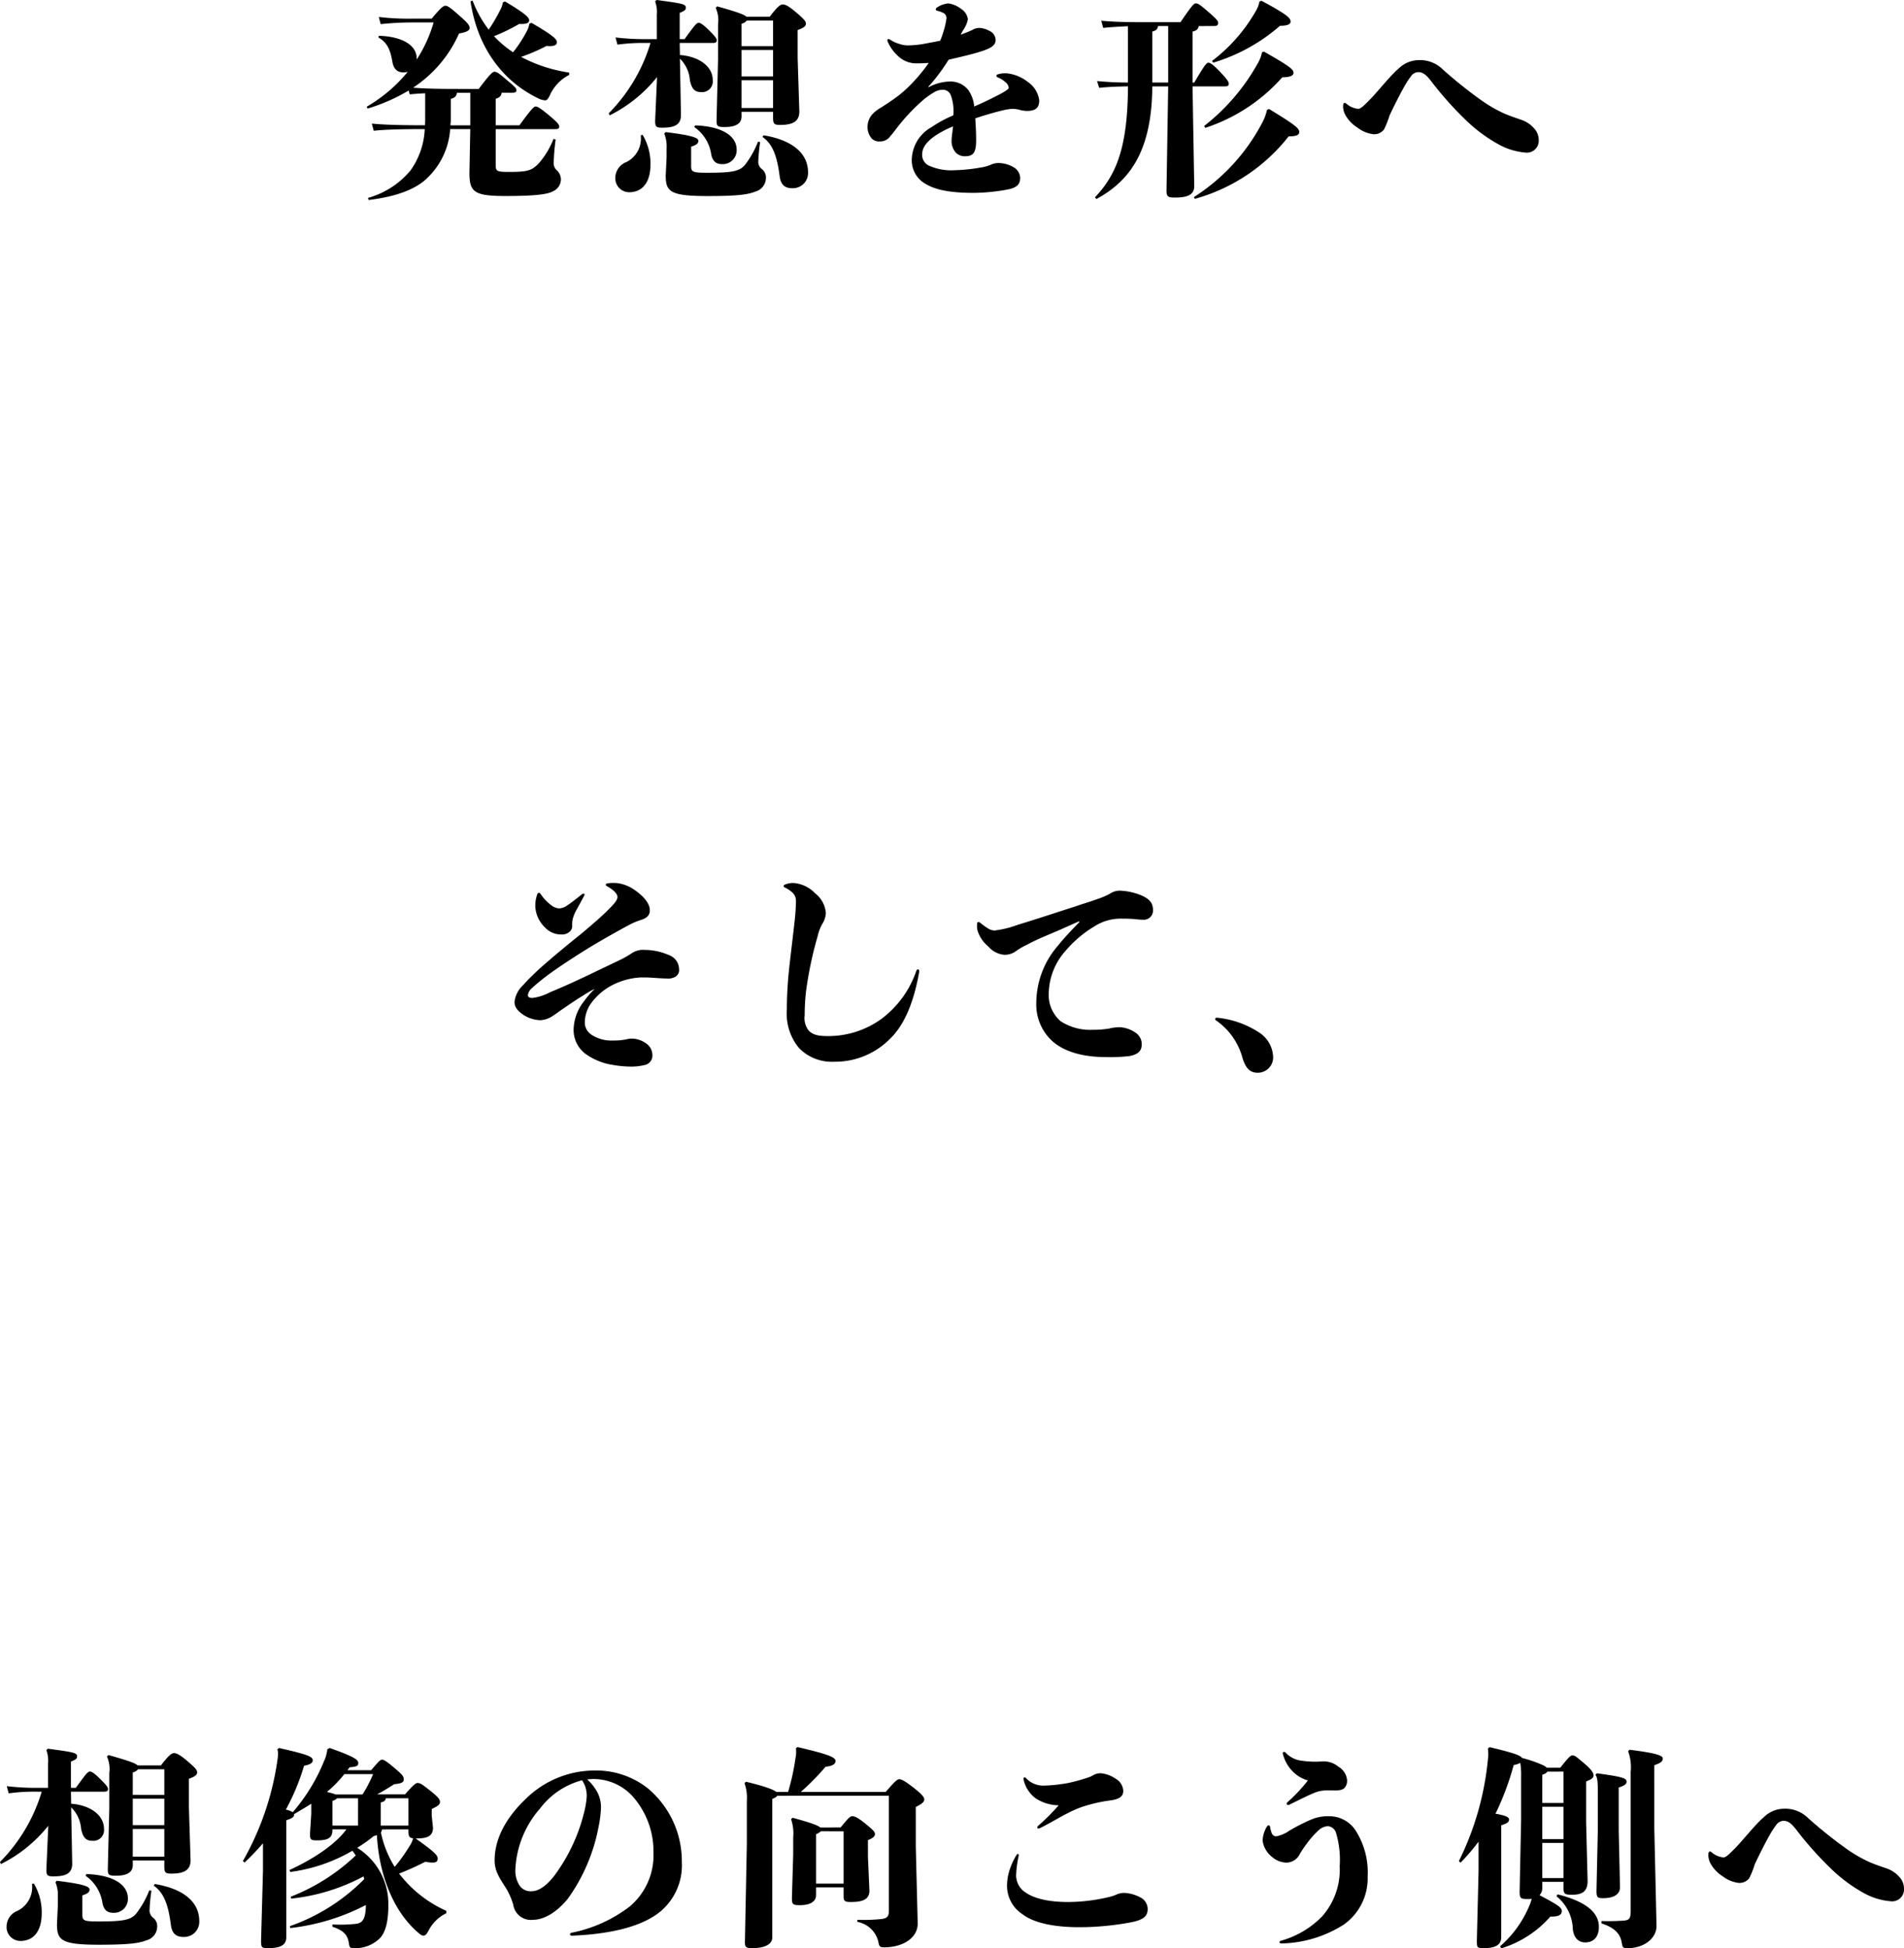 <svg xmlns="http://www.w3.org/2000/svg" width="242.784" height="248.461" viewBox="0 0 242.784 248.461">
  <path id="パス_23" data-name="パス 23" d="M-56.322-11.178c.432,0,.567-.081.567-.324s-.189-.432-1.323-1.377c-1.08-.945-1.269-.972-1.512-.972-.216,0-.729.513-1.971,2.187h-2.457c-2.484,0-4.428-.027-5.913-.162a16.007,16.007,0,0,0,5.859-6.912c.864-.135,1.35-.351,1.35-.7,0-.324-.27-.675-1.3-1.566-1.242-1.107-1.539-1.269-1.809-1.269-.243,0-.621.3-1.728,1.647h-2.457a31.517,31.517,0,0,1-4.293-.216l.243.918a37.207,37.207,0,0,1,4.077-.216h2.673a17.45,17.45,0,0,1-2.16,4.725v-.135c0-1.755-1.971-2.808-4.806-2.889l-.081.216c1.107.621,1.512,1.512,1.782,3.051.162,1,.648,1.4,1.431,1.4a1.741,1.741,0,0,0,.54-.081A19.181,19.181,0,0,1-74.844-9.4l.108.243a23.651,23.651,0,0,0,5.238-2.3l.135.486c.54-.054,1.215-.108,1.971-.135v3.051c0,.351,0,.7-.027,1.026-2.835,0-5.238-.054-6.777-.216l.243.918c1.377-.162,3.78-.216,6.507-.216a9.844,9.844,0,0,1-1.809,5.265,10.832,10.832,0,0,1-5.427,3.51l.081.27c3.1-.378,5.481-1.161,7.02-2.4a9.5,9.5,0,0,0,3.375-6.642h2.565l-.108,5.562c0,2.457.567,2.97,4.617,2.97,3.807,0,5.373-.216,6.075-.621a1.667,1.667,0,0,0,.972-1.566,1.612,1.612,0,0,0-.54-1.107A1.227,1.227,0,0,1-51-2.349a27.68,27.68,0,0,1,.243-2.862l-.27-.081a10.573,10.573,0,0,1-1.917,3.159c-.891.891-1.4,1.053-3.807,1.053C-58.32-1.08-58.4-1.215-58.4-2V-6.534h7.533c.432,0,.567-.081.567-.324s-.189-.513-1.323-1.458-1.458-1.107-1.7-1.107-.756.621-2.052,2.4H-58.4v-3.375c.486-.162.729-.378.756-.783Zm-5.319,0V-7.02h-2.538a7.975,7.975,0,0,0,.054-1.134v-2.241c.486-.135.729-.324.783-.783Zm4.158-11.529a3.118,3.118,0,0,1-.378,1.053,21.294,21.294,0,0,1-1.431,2.43,14.377,14.377,0,0,1-2.052-3.7l-.27.081c.891,5.967,4.158,10.233,8.667,12.393a2.247,2.247,0,0,0,.837.243c.243,0,.351-.162.567-.54a5.375,5.375,0,0,1,2.511-2.7v-.3a19.029,19.029,0,0,1-6.129-2,23.438,23.438,0,0,0,3.24-1.4c.972.108,1.323-.135,1.323-.459,0-.378-.351-.81-3.24-2.484l-.27.108a3.118,3.118,0,0,1-.378,1.053,16.493,16.493,0,0,1-1.7,2.592,13.592,13.592,0,0,1-2.43-2.052A23.623,23.623,0,0,0-55.4-19.953c.918.054,1.269-.135,1.269-.459s-.378-.81-3.078-2.4Zm18.819,5.184a21.494,21.494,0,0,1-5.319,8.964l.108.27a17.919,17.919,0,0,0,6.048-4.887l-.243,5.589c0,.783.162.864.918.864,1.458,0,2.376-.3,2.376-1.62l-.135-7.182A4.255,4.255,0,0,1-33.642-12.8c.216,1.053.567,1.539,1.431,1.539A1.365,1.365,0,0,0-30.726-12.8c0-1.782-1.836-3.024-4.185-3.186l-.027-1.539h4.185c.405,0,.54-.081.54-.351,0-.216-.27-.567-1.026-1.3-.594-.594-1.026-.918-1.269-.918-.3,0-.567.378-1.809,2.079h-.621v-3.348c.729-.3.783-.4.783-.7,0-.459-.81-.54-3.726-.945l-.189.189a3.964,3.964,0,0,1,.216,1.674v3.132h-1.485a30.754,30.754,0,0,1-3.78-.216l.243.918a23.924,23.924,0,0,1,3.537-.216Zm11.61,8.775h4.023v.729c0,.81.135.945.891.945,1.431,0,2.457-.324,2.457-1.7l-.216-6.831V-19.17c.756-.27,1.053-.486,1.053-.81s-.243-.594-1.323-1.512c-1.026-.864-1.377-.945-1.647-.945-.243,0-.594.189-1.647,1.566h-2.97c-.3-.3-1.242-.621-3.726-1.323l-.189.189a3.868,3.868,0,0,1,.3,2.106v4.482l-.189,7.749c0,.729.081.864,1,.864,1.512,0,2.187-.459,2.187-1.377Zm0-.486v-3.537h4.023v3.537Zm0-4.023v-3.375h4.023v3.375Zm0-3.861V-19.98a1.2,1.2,0,0,0,.675-.405h3.348v3.267Zm2.106,12.177A12,12,0,0,1-26.595-2c-.7.864-1.755,1.026-4.86,1.026-1.863,0-2.025-.108-2.025-.891v-2.43c.729-.243.918-.432.918-.756,0-.378-.81-.7-4.185-1.107l-.162.189a4.364,4.364,0,0,1,.3,1.917v1.107L-36.72-.621c0,2.079.594,2.619,5.4,2.619,4.131,0,5.184-.243,6.021-.567a1.807,1.807,0,0,0,1.35-1.647A1.365,1.365,0,0,0-24.408-1.4a1.2,1.2,0,0,1-.513-.918,21.781,21.781,0,0,1,.243-2.565Zm-14.958-.81a3.344,3.344,0,0,1-1.863,3.429A2.171,2.171,0,0,0-43.146-.378a1.774,1.774,0,0,0,1.782,1.89c1.458,0,2.7-1,2.7-3.564a7.167,7.167,0,0,0-1-3.753Zm15.525.216c1.3.891,1.863,2.457,2.187,4.995C-22.059.513-21.573,1-20.574,1a1.935,1.935,0,0,0,2-2.025c0-2.565-2.214-4.158-5.67-4.725ZM-33.075-6.8a5.1,5.1,0,0,1,2.16,3.51c.189.864.621,1.215,1.377,1.215a1.765,1.765,0,0,0,1.863-1.836c0-1.836-2.025-3-5.292-3.1Zm29.835-5.13A23.643,23.643,0,0,0-.648-15.39c1.728-.4,3.267-.756,4.374-1.134.891-.324,1.62-.621,1.62-1.377a1.288,1.288,0,0,0-.783-1.161,2.9,2.9,0,0,0-1.242-.378,1.768,1.768,0,0,0-.972.27c-.4.189-.891.378-1.458.594a5.89,5.89,0,0,1,.324-.594,3.549,3.549,0,0,0,.594-1.377A1.844,1.844,0,0,0,.945-21.87a3.425,3.425,0,0,0-1.62-.7,3.117,3.117,0,0,0-1.4.486.386.386,0,0,0-.216.27c0,.081.081.162.216.189a3.432,3.432,0,0,1,.81.3.735.735,0,0,1,.324.783,9.1,9.1,0,0,1-.324,1.431,10.8,10.8,0,0,1-.459,1.3c-.648.135-1.377.27-1.971.378a12.2,12.2,0,0,1-2.052.216,3.289,3.289,0,0,1-1.188-.189,4.44,4.44,0,0,1-1.215-.567.384.384,0,0,0-.162-.054c-.108,0-.189.135-.108.324a5.444,5.444,0,0,0,1.431,1.944,3.358,3.358,0,0,0,2.268.837c.486,0,1.026-.027,1.539-.054a21.594,21.594,0,0,1-2.808,3.267,14.728,14.728,0,0,1-1.944,1.539c-.459.324-.918.621-1.3.864a4.849,4.849,0,0,0-1.053.783,2.429,2.429,0,0,0-.7,1.728,2.226,2.226,0,0,0,.54,1.458A1.309,1.309,0,0,0-9.4-4.968a1.558,1.558,0,0,0,1.323-.675c.324-.351.648-.81.945-1.188a24.992,24.992,0,0,1,3.186-3.375,9.833,9.833,0,0,1,1.35-.972,2.2,2.2,0,0,1,1.161-.378A1.072,1.072,0,0,1-.4-10.935,5.733,5.733,0,0,1-.054-8.289,15.679,15.679,0,0,0-2.808-6.8,4.873,4.873,0,0,0-5.346-2.592,3.431,3.431,0,0,0-3.564.459c1.053.621,2.673,1.134,6.1,1.134A24.984,24.984,0,0,0,6.75,1.188C7.965.972,8.478.567,8.478-.324a1.621,1.621,0,0,0-.837-1.35,3.861,3.861,0,0,0-1.971-.54,2.453,2.453,0,0,0-1,.243,5.218,5.218,0,0,1-1.188.324A21.745,21.745,0,0,1,.162-1.3a6.92,6.92,0,0,1-3.4-.621,1.507,1.507,0,0,1-.783-1.4c0-.945.7-1.7,1.7-2.4A13.281,13.281,0,0,1-.081-6.885c-.081.756-.189,1.4-.189,1.809A2.191,2.191,0,0,0,.3-3.51a1.6,1.6,0,0,0,1.161.432c1.107,0,1.4-.567,1.4-2.079,0-.918-.054-1.917-.108-2.754,1.269-.432,2.619-.81,3.645-1.053a7.5,7.5,0,0,1,1.08-.162,3.715,3.715,0,0,1,.837.108,3.89,3.89,0,0,0,1.026.162c1,0,1.566-.324,1.566-1.35A3.37,3.37,0,0,0,9.45-12.555a5.205,5.205,0,0,0-2.511-1.08,3.184,3.184,0,0,0-1.3.108c-.135.027-.189.108-.189.189s.054.162.189.216a2.794,2.794,0,0,1,.918.567,1.065,1.065,0,0,1,.459.729c0,.162-.243.351-1.026.783-1.134.594-2.241,1.134-3.375,1.62a4.31,4.31,0,0,0-.756-2.106,2.9,2.9,0,0,0-2.322-1.08,5.9,5.9,0,0,0-2.727.729ZM33.1-19.683c.459,0,.621-.081.621-.405,0-.243-.189-.486-1.35-1.485-.972-.837-1.188-1-1.512-1-.243,0-.513.324-1.944,2.4H24.381c-2.025,0-3.834-.027-5.562-.189l.243.918c1-.108,2.025-.162,3.159-.216v7.182c-1.269,0-2.511-.054-3.942-.189l.27.864c1.269-.135,2.43-.162,3.672-.189C22.194-4,20.628-.594,18.009,2.16l.189.216c4.347-2.349,7.074-6.237,7.128-14.364h2.025L27.135,1.3c0,.729.162.891,1.026.891,1.566,0,2.511-.3,2.511-1.458l-.216-12.717h4.077c.4,0,.54-.081.54-.351,0-.243-.189-.54-1.134-1.539-.756-.783-1.188-1.134-1.458-1.134-.243,0-.54.378-1.809,2.538h-.216v-6.507c.513-.108.729-.324.783-.7Zm-5.751,0v7.209H25.326v-6.507c.459-.108.675-.3.729-.7ZM39.96-9.018a7.286,7.286,0,0,1-.432,1.3,24.99,24.99,0,0,1-8.91,9.855l.135.216A23,23,0,0,0,42.714-5.616c.945,0,1.35-.162,1.35-.54,0-.486-.486-.891-3.834-2.943Zm-.972-13.8a3.447,3.447,0,0,1-.459,1.215,21.046,21.046,0,0,1-5.589,6.372l.162.216a22.95,22.95,0,0,0,8.505-4.7c.864,0,1.35-.162,1.35-.54,0-.459-.486-.918-3.7-2.646Zm.324,6.48a4.41,4.41,0,0,1-.459,1.269,26.393,26.393,0,0,1-6.912,8.127l.135.243A22.353,22.353,0,0,0,41.9-13.149c.945,0,1.431-.189,1.431-.567,0-.459-.54-.864-3.753-2.7ZM49.653-9.4a2.339,2.339,0,0,0,.243.972,4.48,4.48,0,0,0,1.593,1.7,4.067,4.067,0,0,0,2.025.837,1.554,1.554,0,0,0,1.35-.594,10.689,10.689,0,0,0,.7-1.755c.432-.945,1.35-2.781,1.863-3.672a9.955,9.955,0,0,1,.837-1.3,1.187,1.187,0,0,1,1-.594c.675,0,1.161.54,1.809,1.4a43.254,43.254,0,0,0,4.131,4.617,19.533,19.533,0,0,0,4.212,3.159,8.436,8.436,0,0,0,3.456,1.08A1.517,1.517,0,0,0,74.6-5.13a2.208,2.208,0,0,0-.621-1.539,3.824,3.824,0,0,0-1.674-1.08c-.7-.243-1.35-.459-2.052-.756a17.881,17.881,0,0,1-3.186-1.863,56.813,56.813,0,0,1-4.7-3.78,4.107,4.107,0,0,0-3.024-1.188A3.729,3.729,0,0,0,56.7-14.229c-1.053.891-2.7,3-3.672,3.969-.486.486-1.08,1.134-1.431,1.134a2.628,2.628,0,0,1-1.485-.621.375.375,0,0,0-.27-.135C49.707-9.882,49.653-9.72,49.653-9.4ZM-45.765,103.1a10.95,10.95,0,0,0-1.4,1.62,5.93,5.93,0,0,0-1.3,3.591,3.783,3.783,0,0,0,1.674,3.186,7.991,7.991,0,0,0,3.321,1.3,13.886,13.886,0,0,0,2.376.216,6.844,6.844,0,0,0,1.62-.189,1.216,1.216,0,0,0,1.053-1.3,1.806,1.806,0,0,0-.864-1.512,3.236,3.236,0,0,0-1.593-.567,3.369,3.369,0,0,0-.945.108,7.822,7.822,0,0,1-1.647.135,4.6,4.6,0,0,1-2.781-.783,1.869,1.869,0,0,1-.783-1.674,4.248,4.248,0,0,1,.783-2.268,7.709,7.709,0,0,1,2.484-2.214,8.955,8.955,0,0,1,3.861-1.107c.567,0,1.107,0,1.647.054.54.027,1.134.081,1.674.081a1.816,1.816,0,0,0,1.134-.243.975.975,0,0,0,.432-.945,1.944,1.944,0,0,0-1.323-1.809,7.779,7.779,0,0,0-3.078-.648,2.56,2.56,0,0,0-1.593.4,11.921,11.921,0,0,1-1.62.918c-.621.3-1.566.756-2.376,1.134-2.268,1.107-4.536,2.16-6.453,2.943a6.453,6.453,0,0,1-2.241.729c-.378,0-.594-.081-.594-.378a1.473,1.473,0,0,1,.54-.891c.432-.405,1.08-.945,1.863-1.539,1.269-.972,3.861-2.646,5.049-3.375,1.242-.783,3.807-2.241,5.319-3.051a8.84,8.84,0,0,1,1.7-.729c.756-.243,1.08-.621,1.08-1.215,0-1.053-1.161-2.052-1.944-2.592a4.951,4.951,0,0,0-1.62-.756,3.64,3.64,0,0,0-1.053-.135,3.822,3.822,0,0,0-.783.054c-.135.027-.216.081-.216.162s.054.162.189.216c.945.54,1.3,1.026,1.3,1.35,0,.4-.405.864-1.134,1.593-.972,1-2.889,2.619-3.915,3.456-1.431,1.134-3.591,2.943-4.86,4.077-.729.675-1.539,1.458-2.106,2.106A3.422,3.422,0,0,0-56,104.777c0,.729.513,1.215,1.188,1.674a4.247,4.247,0,0,0,2.106.648,3.12,3.12,0,0,0,1.566-.54c.432-.27.837-.594,1.323-.918.864-.594,1.647-1.134,2.754-1.809A10.448,10.448,0,0,1-45.765,103.1ZM-50.3,92.843a1.886,1.886,0,0,1-1.08-.459,5.661,5.661,0,0,1-1.269-1.35c-.081-.108-.162-.189-.243-.189-.108,0-.189.108-.243.3a4.282,4.282,0,0,0-.216,1.431,3.977,3.977,0,0,0,1.242,2.7A2.808,2.808,0,0,0-50,96.164a1.412,1.412,0,0,0,1.134-.459.981.981,0,0,0,.216-.729,2.941,2.941,0,0,1,.081-.81,4.309,4.309,0,0,1,.3-.81c.243-.486.756-1.377,1.134-2.106a.291.291,0,0,0,.054-.189c0-.081-.027-.108-.108-.108a.431.431,0,0,0-.216.081c-.594.486-1.458,1.161-1.917,1.458A1.946,1.946,0,0,1-50.3,92.843Zm30.186-.945a25.028,25.028,0,0,1-.189,2.727c-.27,2.457-.567,4.725-.756,6.642-.135,1.512-.216,2.943-.216,4.482a6.844,6.844,0,0,0,1.566,4.914,5.852,5.852,0,0,0,4.509,1.728,9.822,9.822,0,0,0,7.074-2.916c1.809-1.728,3.024-4.617,3.7-8.4a1.045,1.045,0,0,0,.027-.243c0-.135-.081-.216-.162-.216s-.135.054-.189.135a12.763,12.763,0,0,1-4.509,6.21,11.543,11.543,0,0,1-6.8,2.16c-1.377,0-1.944-.216-2.43-.7a2.587,2.587,0,0,1-.513-1.944,27.366,27.366,0,0,1,.162-2.97,47.681,47.681,0,0,1,1.485-7.1,5.923,5.923,0,0,1,.567-1.539,2.827,2.827,0,0,0,.486-1.458A3.552,3.552,0,0,0-17.685,90.9a4.231,4.231,0,0,0-2.727-1.3,2.656,2.656,0,0,0-1.134.216.2.2,0,0,0-.135.162c0,.081.027.135.135.189a3.769,3.769,0,0,1,.972.648A1.374,1.374,0,0,1-20.115,91.9Zm36.153,2.673c-.837.864-1.863,1.917-2.727,3a11.21,11.21,0,0,0-2.781,7.344,6.309,6.309,0,0,0,2,4.806c1.431,1.323,3.807,2.079,6.885,2.079a20.358,20.358,0,0,0,3.024-.135c1.08-.216,1.539-.648,1.539-1.512a1.751,1.751,0,0,0-.783-1.458,3.839,3.839,0,0,0-1.971-.7,5.4,5.4,0,0,0-1.377.162,12.475,12.475,0,0,1-2.133.162,6.889,6.889,0,0,1-4.1-1.107,4.47,4.47,0,0,1-1.485-3.78,8.331,8.331,0,0,1,2.16-5.211,14.5,14.5,0,0,1,3.591-3.051,6.192,6.192,0,0,1,3.321-1.026c.378,0,.837,0,1.377.027.594.027,1,.108,1.512.108a1.174,1.174,0,0,0,1.323-1.215c0-.864-.378-1.377-1.431-1.863a8.01,8.01,0,0,0-2.7-.621,2.161,2.161,0,0,0-1.3.351,9.414,9.414,0,0,1-1.7.729c-.594.216-1.323.459-1.944.648-.864.3-1.809.594-2.646.864-2.133.7-3.915,1.269-5.508,1.755a13.2,13.2,0,0,1-2.943.729,1.6,1.6,0,0,1-.918-.3,6.849,6.849,0,0,1-.891-.648.5.5,0,0,0-.27-.135c-.135,0-.189.081-.189.486a2.651,2.651,0,0,0,.054.567,4.248,4.248,0,0,0,1.4,2.079A2.977,2.977,0,0,0,6.48,98.756a2.448,2.448,0,0,0,1.593-.567,9.849,9.849,0,0,1,1.35-.756c1.539-.837,3.132-1.4,4.725-2.133.621-.27,1.323-.594,1.836-.81Zm17.415,12.555a8.466,8.466,0,0,1,3.348,4.7c.378,1.3.918,1.971,1.944,1.971a1.956,1.956,0,0,0,1.971-2.214,3.838,3.838,0,0,0-1.728-2.889,11.874,11.874,0,0,0-5.427-1.917c-.108,0-.216.027-.216.189A.182.182,0,0,0,33.453,107.126Zm-149.742,98.351a21.494,21.494,0,0,1-5.319,8.964l.108.27a17.919,17.919,0,0,0,6.048-4.887l-.243,5.589c0,.783.162.864.918.864,1.458,0,2.376-.3,2.376-1.62l-.135-7.182a4.255,4.255,0,0,1,1.269,2.727c.216,1.053.567,1.539,1.431,1.539a1.365,1.365,0,0,0,1.485-1.539c0-1.782-1.836-3.024-4.185-3.186l-.027-1.539h4.185c.405,0,.54-.081.54-.351,0-.216-.27-.567-1.026-1.3-.594-.594-1.026-.918-1.269-.918-.3,0-.567.378-1.809,2.079h-.621v-3.348c.729-.3.783-.4.783-.7,0-.459-.81-.54-3.726-.945l-.189.189a3.965,3.965,0,0,1,.216,1.674v3.132h-1.485a30.752,30.752,0,0,1-3.78-.216l.243.918a23.926,23.926,0,0,1,3.537-.216Zm11.61,8.775h4.023v.729c0,.81.135.945.891.945,1.431,0,2.457-.324,2.457-1.7l-.216-6.831V203.83c.756-.27,1.053-.486,1.053-.81s-.243-.594-1.323-1.512c-1.026-.864-1.377-.945-1.647-.945-.243,0-.594.189-1.647,1.566h-2.97c-.3-.3-1.242-.621-3.726-1.323l-.189.189a3.868,3.868,0,0,1,.3,2.106v4.482l-.189,7.749c0,.729.081.864,1,.864,1.512,0,2.187-.459,2.187-1.377Zm0-.486v-3.537h4.023v3.537Zm0-4.023v-3.375h4.023v3.375Zm0-3.861V203.02a1.2,1.2,0,0,0,.675-.4h3.348v3.267Zm2.106,12.177A12,12,0,0,1-104.22,221c-.7.864-1.755,1.026-4.86,1.026-1.863,0-2.025-.108-2.025-.891v-2.43c.729-.243.918-.432.918-.756,0-.378-.81-.7-4.185-1.107l-.162.189a4.363,4.363,0,0,1,.3,1.917v1.107l-.108,2.322c0,2.079.594,2.619,5.4,2.619,4.131,0,5.184-.243,6.021-.567a1.807,1.807,0,0,0,1.35-1.647,1.365,1.365,0,0,0-.459-1.188,1.2,1.2,0,0,1-.513-.918,21.78,21.78,0,0,1,.243-2.565Zm-14.958-.81a3.344,3.344,0,0,1-1.863,3.429,2.171,2.171,0,0,0-1.377,1.944,1.774,1.774,0,0,0,1.782,1.89c1.458,0,2.7-1,2.7-3.564a7.167,7.167,0,0,0-1-3.753Zm15.525.216c1.3.891,1.863,2.457,2.187,5,.135,1.053.621,1.539,1.62,1.539a1.935,1.935,0,0,0,2-2.025c0-2.565-2.214-4.158-5.67-4.725ZM-110.7,216.2a5.1,5.1,0,0,1,2.16,3.51c.189.864.621,1.215,1.377,1.215a1.765,1.765,0,0,0,1.863-1.836c0-1.836-2.025-3-5.292-3.105Zm33.264-5.913c-1.566,2.106-4.509,3.915-7.263,5.184l.108.243a21.018,21.018,0,0,0,7.911-2.7c.162.189.3.4.432.594a25.338,25.338,0,0,1-8.289,5.265l.054.243a25.165,25.165,0,0,0,9.234-2.835c.027.108.054.243.081.351a24.782,24.782,0,0,1-9.477,5.994l.054.243a27.491,27.491,0,0,0,9.639-2.943c-.027,1.755-.405,2.295-1.242,2.4a17.416,17.416,0,0,1-3.024.081v.3c1.539.486,1.971,1.161,2.106,2.16.081.54.162.567.837.567a4.425,4.425,0,0,0,3.213-1.377c.621-.783.972-2.025.972-4.077a8.422,8.422,0,0,0-3.969-7.344,20.2,20.2,0,0,0,2.133-1.512,1.547,1.547,0,0,0,.378-.108c.243,4.752,1.944,9.585,5.238,12.42.4.351.54.4.7.4.243,0,.4-.189.621-.594a5.042,5.042,0,0,1,2.295-2.268v-.3a15.5,15.5,0,0,1-6.021-4.752,36.579,36.579,0,0,0,3.348-1.512,4.357,4.357,0,0,0,.918.108c.54,0,.648-.189.648-.54,0-.4-.432-.837-2.808-2.538h.135c1.35,0,2.079-.3,2.079-1.35l-.162-1.566v-.837c.783-.378,1.053-.567,1.053-.891,0-.351-.243-.648-1.3-1.485-1-.81-1.269-.945-1.566-.945-.189,0-.513.216-1.593,1.458h-3.564c.756-.4,1.458-.837,2.187-1.3.918-.081,1.215-.243,1.215-.594,0-.378-.135-.594-1.134-1.431-1.161-1-1.458-1.107-1.647-1.107-.162,0-.378.162-1.377,1.35H-77.3c.081-.135.189-.243.27-.378.837-.054,1.107-.162,1.107-.54,0-.4-.432-.783-3.645-1.917l-.3.162a4.961,4.961,0,0,1-.432,1.539,23.427,23.427,0,0,1-3.969,6.48,3.184,3.184,0,0,0-.891-.324,28.347,28.347,0,0,0,2.322-5.589c.945-.189,1.107-.432,1.107-.7,0-.459-.594-.729-4.293-1.566l-.216.162a1.975,1.975,0,0,1,.081.594,5.7,5.7,0,0,1-.081.837,36.259,36.259,0,0,1-4.4,12.825l.216.189a33.405,33.405,0,0,0,2.349-2.457V215.6l-.243,8.856c0,.918.081.972.918.972,1.4,0,2.295-.3,2.295-1.377V209.122c.81-.27,1-.432,1-.729v-.054c.729-.432,1.458-.864,2.187-1.323v1.269l-.162,2.565c0,.783.135.837.918.837,1.377,0,1.944-.324,1.944-1.3v-.108Zm7.911,0v.216c0,.675.108.864.594.918a2.978,2.978,0,0,1-.459,1,20.818,20.818,0,0,1-1.89,2.646,13.408,13.408,0,0,1-1.755-4.374,1.194,1.194,0,0,0,.135-.4Zm-6.426-.486h-3.267v-3.159a1.127,1.127,0,0,0,.594-.324h2.673Zm1.917-6.561a16.1,16.1,0,0,1-1.35,2.592h-3.429c-.351-.135-.729-.216-1.107-.324a14.66,14.66,0,0,0,2.214-2.268Zm.972,6.561v-2.943c.4-.108.594-.189.648-.54h2.889V209.8Zm14.526,4.428c0,1.485.756,2.43,1.539,3.7a9.147,9.147,0,0,1,.837,1.971,2.262,2.262,0,0,0,2.511,1.917c1.431,0,3.051-.972,4.455-2.7a22.97,22.97,0,0,0,3.915-9.18,14.722,14.722,0,0,0,.3-2.322,4.113,4.113,0,0,0-.675-2.43,6.108,6.108,0,0,0-1.08-1.269c.27-.027.54-.054.81-.054a6.79,6.79,0,0,1,4.941,2.16,10.566,10.566,0,0,1,2.7,7.236,8.535,8.535,0,0,1-3.024,6.858,17.886,17.886,0,0,1-7.4,3.348.227.227,0,0,0-.216.216c0,.081.081.162.27.162,5.157-.216,8.667-1.215,10.827-2.754a7.669,7.669,0,0,0,3.159-6.669,12.1,12.1,0,0,0-4.374-9.4,10.639,10.639,0,0,0-6.75-2.241,12.523,12.523,0,0,0-8.8,3.645C-56.862,208.582-58.536,211.282-58.536,214.225Zm2.646,1.134a12.6,12.6,0,0,1,3.132-7.722,9.844,9.844,0,0,1,5.373-3.618,4.608,4.608,0,0,1,.378.729,3.833,3.833,0,0,1,.216,1.3,10.728,10.728,0,0,1-.3,1.917,22.582,22.582,0,0,1-3.861,8.262c-1.026,1.3-2,1.944-2.889,1.944a1.685,1.685,0,0,1-1.566-.81A3.458,3.458,0,0,1-55.89,215.359Zm38.88-5.319c-.3-.27-1.161-.594-3.537-1.242l-.189.189a5.583,5.583,0,0,1,.27,2.322v2.214l-.162,5.454c0,.864.081.972,1.026.972,1.323,0,2.052-.486,2.052-1.269v-1h3.51v1.08c0,.648.108.783.945.783,1.566,0,2.349-.378,2.349-1.458l-.189-4.293V211.66c.7-.3.891-.486.891-.783s-.243-.513-1.188-1.3c-1.026-.837-1.431-.972-1.7-.972s-.486.216-1.485,1.431Zm2.97.486V217.2h-3.51V210.9a2.083,2.083,0,0,0,.621-.378Zm5.778-4.536v14.661c0,.648-.162.945-.864,1.053a20.74,20.74,0,0,1-3.159.108v.27a3.355,3.355,0,0,1,2.7,2.646c.081.513.243.594.756.594,2.106,0,4.239-1.026,4.239-3.051l-.243-9.8v-5.049c.81-.4,1.08-.648,1.08-.972,0-.3-.378-.729-1.539-1.62-1.026-.783-1.4-.945-1.647-.945s-.513.216-1.728,1.62H-19.494a32.534,32.534,0,0,0,3.159-3.213c.837-.081,1.269-.324,1.269-.729,0-.486-.945-.864-4.86-1.782l-.189.162a3.989,3.989,0,0,1-.054,1.242,29.76,29.76,0,0,1-.945,4.32h-1.512c-.351-.3-1.4-.7-3.861-1.3l-.189.189a5.475,5.475,0,0,1,.3,2.241v5.454l-.243,12.42c-.027.81.135.918.945.918,1.566,0,2.538-.486,2.538-1.35V206.4c.351-.135.54-.243.621-.4Zm24.948,1.323a19.913,19.913,0,0,1,3.1-.7c1.215-.135,1.836-.459,1.836-1.242a1.889,1.889,0,0,0-1-1.566,3.992,3.992,0,0,0-1.809-.675,1.731,1.731,0,0,0-.972.216,2.971,2.971,0,0,1-.648.3,20.9,20.9,0,0,1-2.646.729,19.6,19.6,0,0,1-2.97.324,3.025,3.025,0,0,1-2.376-.972.233.233,0,0,0-.162-.081c-.081,0-.162.108-.135.243a4.031,4.031,0,0,0,1.62,2.484,5.539,5.539,0,0,0,2.862.837,26.613,26.613,0,0,1-2.619,2.619.343.343,0,0,0-.108.189.156.156,0,0,0,.162.162,1.546,1.546,0,0,0,.432-.189c.837-.4,2.079-1.161,3.24-1.755A13.692,13.692,0,0,1,16.686,207.313Zm-8.4,6.345c.027-.162-.027-.243-.108-.243-.054,0-.108.027-.162.135a8.165,8.165,0,0,0-.837,1.755,6.581,6.581,0,0,0-.378,2.133,4.323,4.323,0,0,0,1.944,3.645c1.35,1.053,3.807,1.674,7.29,1.674a36.056,36.056,0,0,0,6.7-.648c1.539-.324,2-.81,2-1.674a1.683,1.683,0,0,0-.891-1.458,4.962,4.962,0,0,0-2.025-.594,2.494,2.494,0,0,0-1.08.216,4.514,4.514,0,0,1-.783.27,22.69,22.69,0,0,1-5.373.675c-2.808,0-4.482-.567-5.373-1.188a2.578,2.578,0,0,1-1.242-2.376A13.357,13.357,0,0,1,8.289,213.658Zm34.479-3.186a4.246,4.246,0,0,1-1.674.7.634.634,0,0,1-.513-.351,2.879,2.879,0,0,1-.216-.756c-.054-.4-.3-.378-.459-.081a3.722,3.722,0,0,0-.513,1.755,3.228,3.228,0,0,0,1.269,2.106,2.834,2.834,0,0,0,1.809.675,1.933,1.933,0,0,0,1.674-1.107,11.749,11.749,0,0,1,.81-1.215,11.431,11.431,0,0,1,1.647-1.863,1.856,1.856,0,0,1,1.134-.459,1.194,1.194,0,0,1,1,.783,12.113,12.113,0,0,1,.486,4.32,9,9,0,0,1-2.241,6.4,11.709,11.709,0,0,1-5.238,3.1c-.135.027-.189.108-.189.189s.081.162.216.162a15.372,15.372,0,0,0,7.965-2.4,7.218,7.218,0,0,0,3.051-6.156,9.883,9.883,0,0,0-1.593-5.94,3.994,3.994,0,0,0-3.267-1.728,5.439,5.439,0,0,0-2.295.405A23.952,23.952,0,0,0,42.768,210.472Zm2.4-6.426a20.735,20.735,0,0,1-2.619,2.781.245.245,0,0,0-.081.189.156.156,0,0,0,.162.162.957.957,0,0,0,.351-.135c.729-.351,1.647-.81,1.944-.945.324-.162.648-.3,1.026-.459a4,4,0,0,1,1.431-.324c.3-.027.621,0,1,0,.729.027,1.215-.054,1.458-.324a1.347,1.347,0,0,0,.324-1,2.2,2.2,0,0,0-1.107-1.7,2.884,2.884,0,0,0-2.052-.675,12.273,12.273,0,0,1-2.916-.135,3.394,3.394,0,0,1-1.782-1,.245.245,0,0,0-.189-.081c-.108,0-.189.108-.135.27a4.879,4.879,0,0,0,1.134,2.106A4.462,4.462,0,0,0,45.171,204.046Zm22.95-4.077a6.171,6.171,0,0,1,.054.675c0,.243-.027.486-.054.756a37.178,37.178,0,0,1-3.7,12.933l.216.189a25.718,25.718,0,0,0,2.295-2.673V215.6l-.216,8.856c0,.918.027.972.918.972,1.242,0,2.187-.3,2.187-1.377V209.77c.81-.27,1-.432,1-.729,0-.324-.4-.513-1.728-.756a35.158,35.158,0,0,0,2.322-6.21,2.5,2.5,0,0,0,.837-.27,9.12,9.12,0,0,1,.108,1.755v5.454l-.189,9.18c0,.891.108.972,1.053.972a2.935,2.935,0,0,0,.486-.027,6.773,6.773,0,0,1-.459,1.242,13.849,13.849,0,0,1-3.564,4.806l.135.27a13.607,13.607,0,0,0,6.264-4.05c1.215.027,1.458-.3,1.458-.729,0-.459-.648-.837-2.835-2a1.306,1.306,0,0,0,.351-.945v-.756h2.7v.7c0,.81.135.945,1.053.945,1.269,0,2.025-.351,2.025-1.755l-.189-7.452v-5.238c.729-.3.945-.459.945-.783,0-.243-.162-.675-1.269-1.593-1-.837-1.107-.945-1.431-.945-.243,0-.513.27-1.539,1.566H75.627a1.543,1.543,0,0,0-.432-.3,16.292,16.292,0,0,0-2.727-.945c-.216-.351-1.188-.675-4.131-1.377Zm6.939,11.556v-4.131h2.7v4.131Zm0,.486h2.7v4.482h-2.7Zm2.7-9.1v4h-2.7v-3.591c.378-.135.567-.243.621-.4Zm-.891,15.9A5.588,5.588,0,0,1,78.948,223c.108,1.08.7,1.7,1.566,1.7,1.134,0,1.755-.756,1.755-1.971,0-1.458-1-3.078-5.265-4.158Zm12.474-8.694V202.1c.891-.3,1.08-.513,1.08-.864,0-.4-1.026-.7-4.239-1.107L86,200.32a5.974,5.974,0,0,1,.324,2.646v17.685c0,.945-.135,1.215-.891,1.269a27.67,27.67,0,0,1-2.835.054v.3c1.917.621,2.43,1.512,2.592,2.484.108.594.135.675.756.675,2,0,3.672-1.188,3.672-2.835Zm-7.371,7.992c0,.864.135.945.864.945,1.107,0,2.133-.351,2.133-1.4l-.162-7.1v-5.616c.81-.243,1-.486,1-.729,0-.432-.378-.621-3.78-1.08l-.189.189c.243.351.3.837.3,2.025V210.5ZM96.228,213.6a2.339,2.339,0,0,0,.243.972,4.48,4.48,0,0,0,1.593,1.7,4.067,4.067,0,0,0,2.025.837,1.554,1.554,0,0,0,1.35-.594,10.69,10.69,0,0,0,.7-1.755c.432-.945,1.35-2.781,1.863-3.672a9.955,9.955,0,0,1,.837-1.3,1.187,1.187,0,0,1,1-.594c.675,0,1.161.54,1.809,1.4a43.254,43.254,0,0,0,4.131,4.617,19.532,19.532,0,0,0,4.212,3.159,8.436,8.436,0,0,0,3.456,1.08,1.517,1.517,0,0,0,1.728-1.593,2.208,2.208,0,0,0-.621-1.539,3.824,3.824,0,0,0-1.674-1.08c-.7-.243-1.35-.459-2.052-.756a17.881,17.881,0,0,1-3.186-1.863,56.815,56.815,0,0,1-4.7-3.78,4.107,4.107,0,0,0-3.024-1.188,3.729,3.729,0,0,0-2.646,1.107c-1.053.891-2.7,3-3.672,3.969-.486.486-1.08,1.134-1.431,1.134a2.628,2.628,0,0,1-1.485-.621.375.375,0,0,0-.27-.135C96.282,213.118,96.228,213.28,96.228,213.6Z" transform="translate(121.608 23.004)"/>
</svg>
